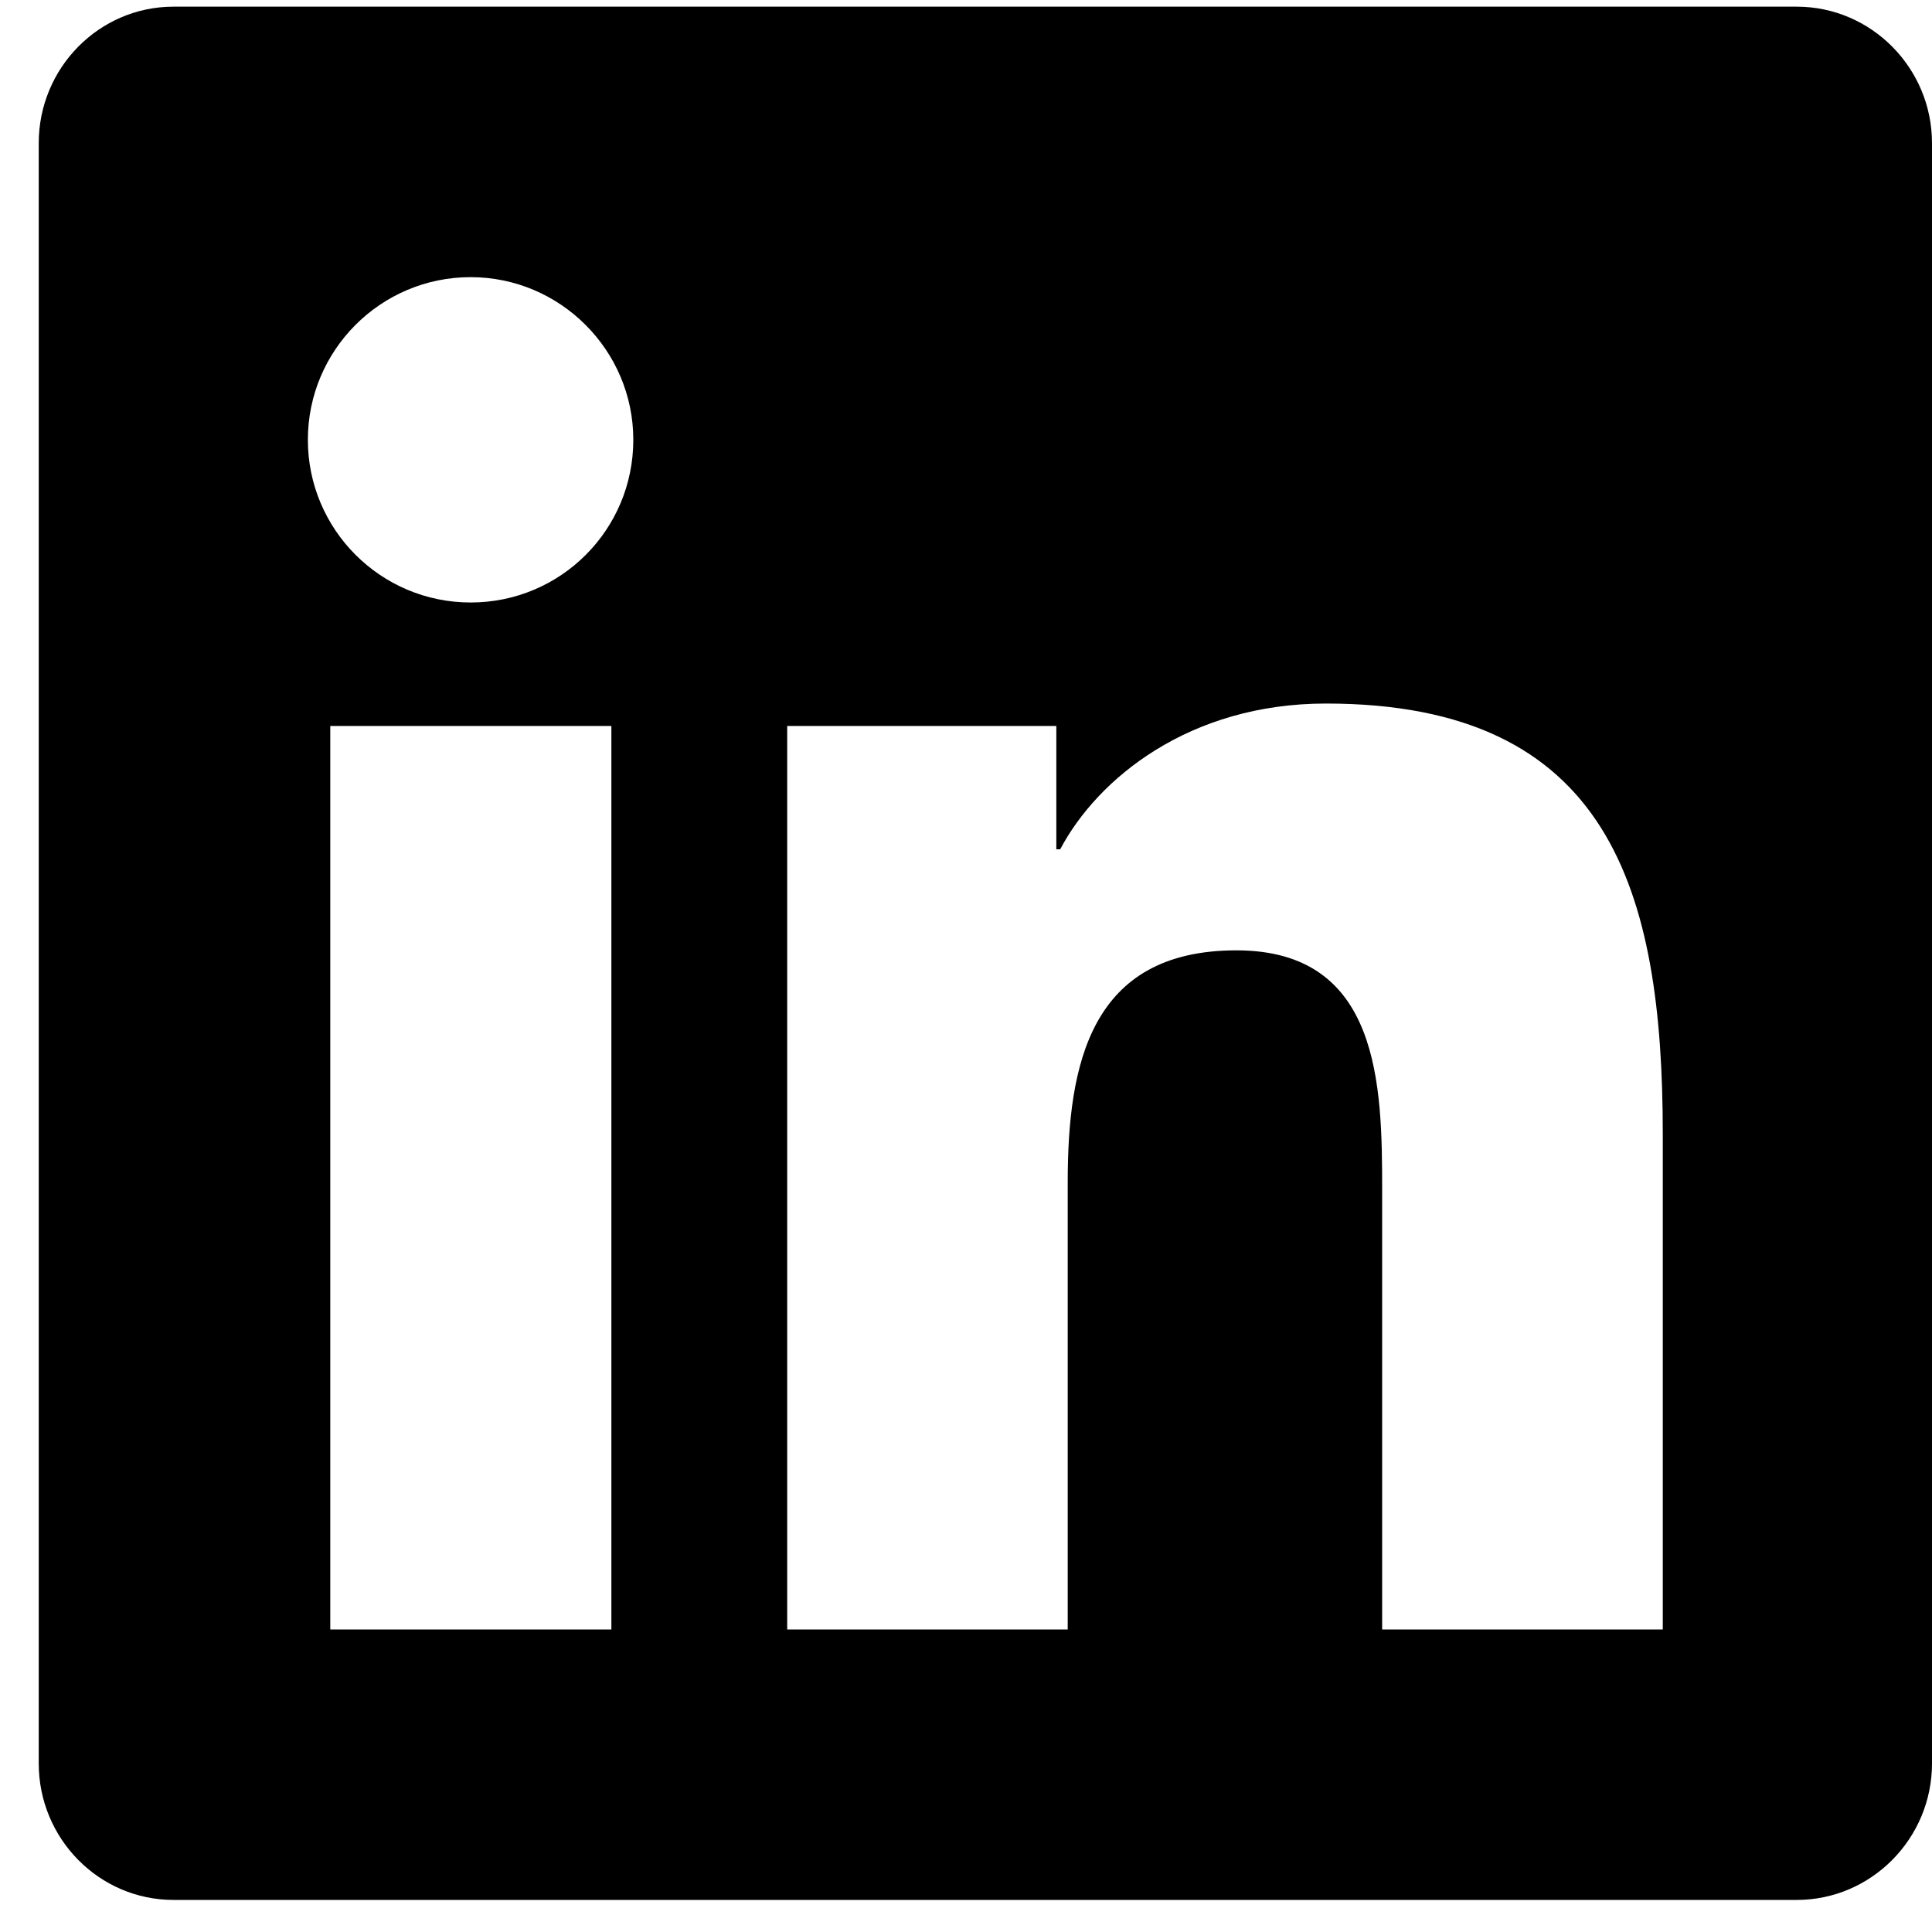 <svg width="20" height="20" viewBox="0 0 20 20" fill="none" xmlns="http://www.w3.org/2000/svg">
<path d="M18.6 0.069H1.796C1.026 0.069 0.401 0.703 0.401 1.482V18.255C0.401 19.034 1.026 19.668 1.796 19.668H18.6C19.37 19.668 20 19.034 20 18.255V1.482C20 0.703 19.37 0.069 18.6 0.069ZM6.324 16.868H3.419V7.515H6.329V16.868H6.324ZM4.872 6.237C3.94 6.237 3.187 5.481 3.187 4.553C3.187 3.626 3.94 2.869 4.872 2.869C5.799 2.869 6.556 3.626 6.556 4.553C6.556 5.485 5.804 6.237 4.872 6.237ZM17.213 16.868H14.308V12.319C14.308 11.233 14.287 9.838 12.799 9.838C11.285 9.838 11.053 11.019 11.053 12.24V16.868H8.149V7.515H10.935V8.792H10.975C11.364 8.057 12.313 7.283 13.726 7.283C16.666 7.283 17.213 9.221 17.213 11.741V16.868Z" fill="black"/>
</svg>

